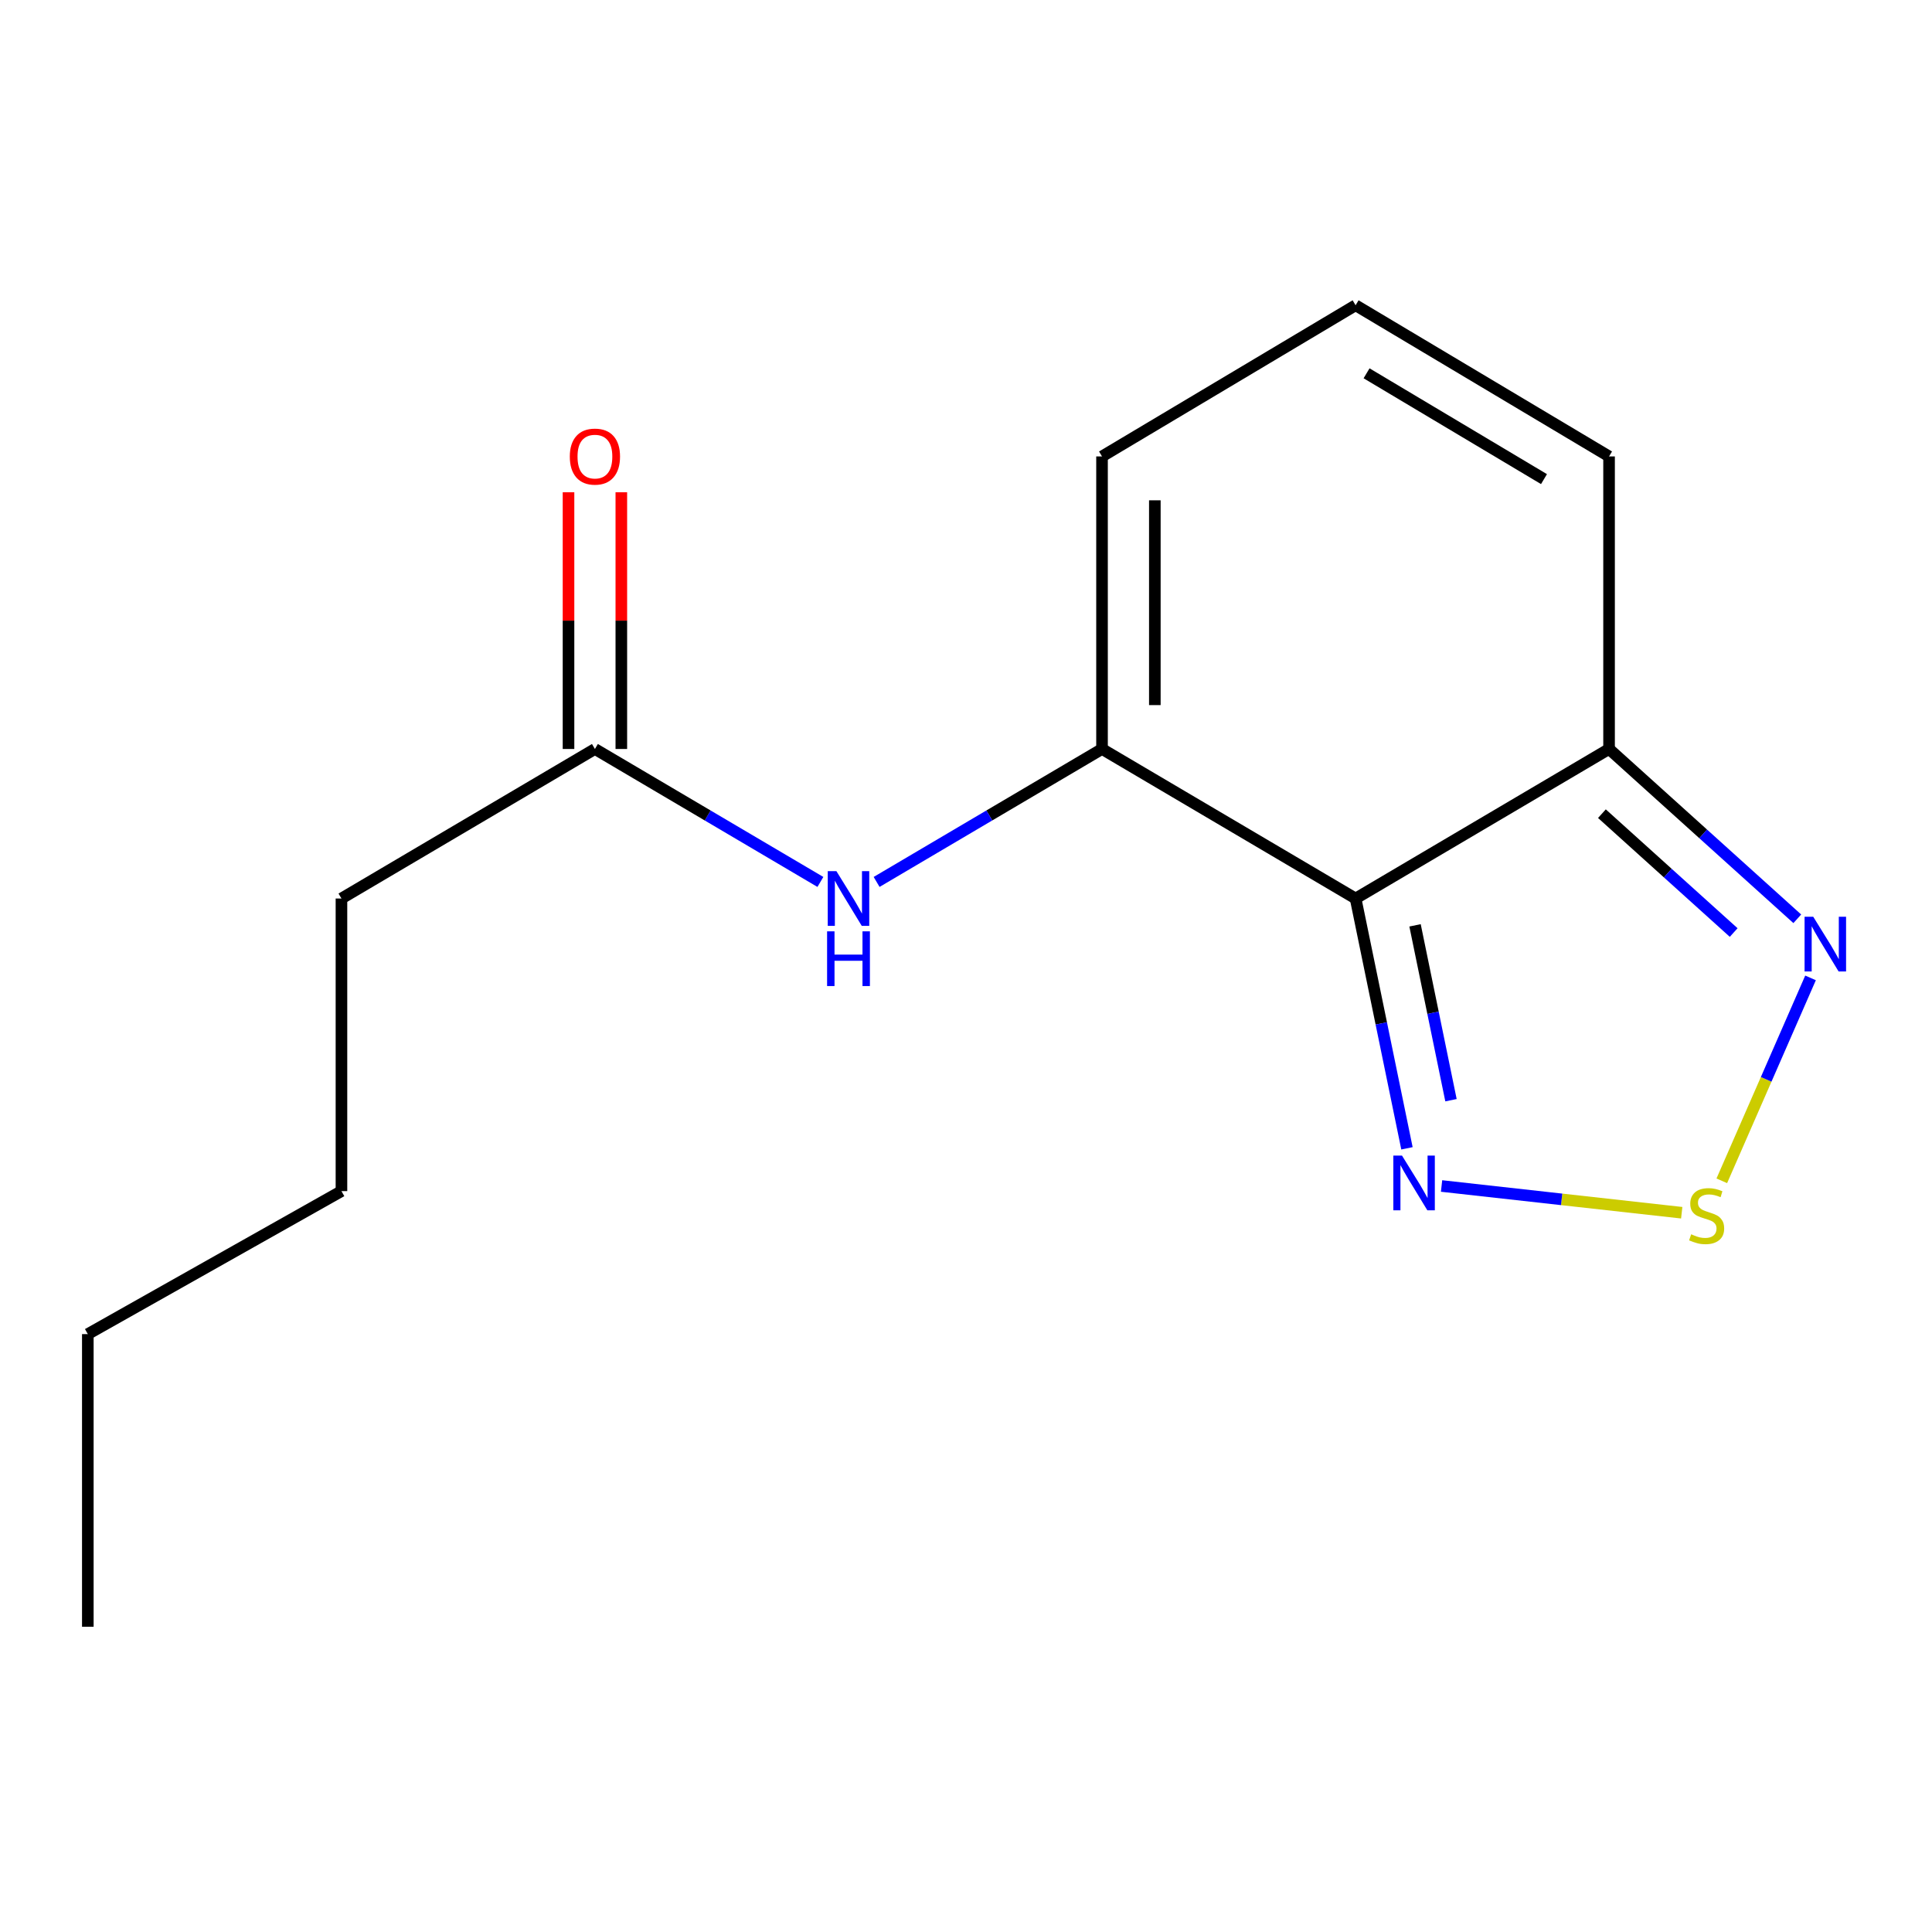 <?xml version='1.0' encoding='iso-8859-1'?>
<svg version='1.1' baseProfile='full'
              xmlns='http://www.w3.org/2000/svg'
                      xmlns:rdkit='http://www.rdkit.org/xml'
                      xmlns:xlink='http://www.w3.org/1999/xlink'
                  xml:space='preserve'
width='1000px' height='1000px' viewBox='0 0 1000 1000'>
<!-- END OF HEADER -->
<rect style='opacity:1.0;fill:#FFFFFF;stroke:none' width='1000' height='1000' x='0' y='0'> </rect>
<path class='bond-0' d='M 701.657,465.068 L 570.404,387.671' style='fill:none;fill-rule:evenodd;stroke:#000000;stroke-width:6px;stroke-linecap:butt;stroke-linejoin:miter;stroke-opacity:1' />
<path class='bond-2' d='M 701.657,465.068 L 714.95,529.717' style='fill:none;fill-rule:evenodd;stroke:#000000;stroke-width:6px;stroke-linecap:butt;stroke-linejoin:miter;stroke-opacity:1' />
<path class='bond-2' d='M 714.95,529.717 L 728.242,594.366' style='fill:none;fill-rule:evenodd;stroke:#0000FF;stroke-width:6px;stroke-linecap:butt;stroke-linejoin:miter;stroke-opacity:1' />
<path class='bond-2' d='M 732.423,478.957 L 741.728,524.211' style='fill:none;fill-rule:evenodd;stroke:#000000;stroke-width:6px;stroke-linecap:butt;stroke-linejoin:miter;stroke-opacity:1' />
<path class='bond-2' d='M 741.728,524.211 L 751.032,569.465' style='fill:none;fill-rule:evenodd;stroke:#0000FF;stroke-width:6px;stroke-linecap:butt;stroke-linejoin:miter;stroke-opacity:1' />
<path class='bond-3' d='M 701.657,465.068 L 832.849,387.671' style='fill:none;fill-rule:evenodd;stroke:#000000;stroke-width:6px;stroke-linecap:butt;stroke-linejoin:miter;stroke-opacity:1' />
<path class='bond-5' d='M 570.404,387.671 L 512.068,422.079' style='fill:none;fill-rule:evenodd;stroke:#000000;stroke-width:6px;stroke-linecap:butt;stroke-linejoin:miter;stroke-opacity:1' />
<path class='bond-5' d='M 512.068,422.079 L 453.731,456.487' style='fill:none;fill-rule:evenodd;stroke:#0000FF;stroke-width:6px;stroke-linecap:butt;stroke-linejoin:miter;stroke-opacity:1' />
<path class='bond-7' d='M 570.404,387.671 L 570.404,236.249' style='fill:none;fill-rule:evenodd;stroke:#000000;stroke-width:6px;stroke-linecap:butt;stroke-linejoin:miter;stroke-opacity:1' />
<path class='bond-7' d='M 597.742,364.958 L 597.742,258.963' style='fill:none;fill-rule:evenodd;stroke:#000000;stroke-width:6px;stroke-linecap:butt;stroke-linejoin:miter;stroke-opacity:1' />
<path class='bond-1' d='M 870.459,627.707 L 808.305,620.787' style='fill:none;fill-rule:evenodd;stroke:#CCCC00;stroke-width:6px;stroke-linecap:butt;stroke-linejoin:miter;stroke-opacity:1' />
<path class='bond-1' d='M 808.305,620.787 L 746.151,613.867' style='fill:none;fill-rule:evenodd;stroke:#0000FF;stroke-width:6px;stroke-linecap:butt;stroke-linejoin:miter;stroke-opacity:1' />
<path class='bond-15' d='M 891.199,611.188 L 914.164,558.673' style='fill:none;fill-rule:evenodd;stroke:#CCCC00;stroke-width:6px;stroke-linecap:butt;stroke-linejoin:miter;stroke-opacity:1' />
<path class='bond-15' d='M 914.164,558.673 L 937.129,506.158' style='fill:none;fill-rule:evenodd;stroke:#0000FF;stroke-width:6px;stroke-linecap:butt;stroke-linejoin:miter;stroke-opacity:1' />
<path class='bond-4' d='M 832.849,387.671 L 881.562,431.618' style='fill:none;fill-rule:evenodd;stroke:#000000;stroke-width:6px;stroke-linecap:butt;stroke-linejoin:miter;stroke-opacity:1' />
<path class='bond-4' d='M 881.562,431.618 L 930.274,475.565' style='fill:none;fill-rule:evenodd;stroke:#0000FF;stroke-width:6px;stroke-linecap:butt;stroke-linejoin:miter;stroke-opacity:1' />
<path class='bond-4' d='M 829.15,421.154 L 863.249,451.917' style='fill:none;fill-rule:evenodd;stroke:#000000;stroke-width:6px;stroke-linecap:butt;stroke-linejoin:miter;stroke-opacity:1' />
<path class='bond-4' d='M 863.249,451.917 L 897.348,482.679' style='fill:none;fill-rule:evenodd;stroke:#0000FF;stroke-width:6px;stroke-linecap:butt;stroke-linejoin:miter;stroke-opacity:1' />
<path class='bond-9' d='M 832.849,387.671 L 832.849,236.249' style='fill:none;fill-rule:evenodd;stroke:#000000;stroke-width:6px;stroke-linecap:butt;stroke-linejoin:miter;stroke-opacity:1' />
<path class='bond-6' d='M 424.633,456.489 L 366.281,422.08' style='fill:none;fill-rule:evenodd;stroke:#0000FF;stroke-width:6px;stroke-linecap:butt;stroke-linejoin:miter;stroke-opacity:1' />
<path class='bond-6' d='M 366.281,422.08 L 307.93,387.671' style='fill:none;fill-rule:evenodd;stroke:#000000;stroke-width:6px;stroke-linecap:butt;stroke-linejoin:miter;stroke-opacity:1' />
<path class='bond-10' d='M 321.599,387.671 L 321.599,321.233' style='fill:none;fill-rule:evenodd;stroke:#000000;stroke-width:6px;stroke-linecap:butt;stroke-linejoin:miter;stroke-opacity:1' />
<path class='bond-10' d='M 321.599,321.233 L 321.599,254.795' style='fill:none;fill-rule:evenodd;stroke:#FF0000;stroke-width:6px;stroke-linecap:butt;stroke-linejoin:miter;stroke-opacity:1' />
<path class='bond-10' d='M 294.261,387.671 L 294.261,321.233' style='fill:none;fill-rule:evenodd;stroke:#000000;stroke-width:6px;stroke-linecap:butt;stroke-linejoin:miter;stroke-opacity:1' />
<path class='bond-10' d='M 294.261,321.233 L 294.261,254.795' style='fill:none;fill-rule:evenodd;stroke:#FF0000;stroke-width:6px;stroke-linecap:butt;stroke-linejoin:miter;stroke-opacity:1' />
<path class='bond-11' d='M 307.93,387.671 L 176.738,465.068' style='fill:none;fill-rule:evenodd;stroke:#000000;stroke-width:6px;stroke-linecap:butt;stroke-linejoin:miter;stroke-opacity:1' />
<path class='bond-16' d='M 570.404,236.249 L 701.657,158.002' style='fill:none;fill-rule:evenodd;stroke:#000000;stroke-width:6px;stroke-linecap:butt;stroke-linejoin:miter;stroke-opacity:1' />
<path class='bond-8' d='M 701.657,158.002 L 832.849,236.249' style='fill:none;fill-rule:evenodd;stroke:#000000;stroke-width:6px;stroke-linecap:butt;stroke-linejoin:miter;stroke-opacity:1' />
<path class='bond-8' d='M 707.332,193.218 L 799.167,247.991' style='fill:none;fill-rule:evenodd;stroke:#000000;stroke-width:6px;stroke-linecap:butt;stroke-linejoin:miter;stroke-opacity:1' />
<path class='bond-12' d='M 176.738,465.068 L 176.738,616.521' style='fill:none;fill-rule:evenodd;stroke:#000000;stroke-width:6px;stroke-linecap:butt;stroke-linejoin:miter;stroke-opacity:1' />
<path class='bond-13' d='M 176.738,616.521 L 45.455,690.531' style='fill:none;fill-rule:evenodd;stroke:#000000;stroke-width:6px;stroke-linecap:butt;stroke-linejoin:miter;stroke-opacity:1' />
<path class='bond-14' d='M 45.455,690.531 L 45.455,841.998' style='fill:none;fill-rule:evenodd;stroke:#000000;stroke-width:6px;stroke-linecap:butt;stroke-linejoin:miter;stroke-opacity:1' />
<path  class='atom-2' d='M 875.348 638.862
Q 875.668 638.982, 876.988 639.542
Q 878.308 640.102, 879.748 640.462
Q 881.228 640.782, 882.668 640.782
Q 885.348 640.782, 886.908 639.502
Q 888.468 638.182, 888.468 635.902
Q 888.468 634.342, 887.668 633.382
Q 886.908 632.422, 885.708 631.902
Q 884.508 631.382, 882.508 630.782
Q 879.988 630.022, 878.468 629.302
Q 876.988 628.582, 875.908 627.062
Q 874.868 625.542, 874.868 622.982
Q 874.868 619.422, 877.268 617.222
Q 879.708 615.022, 884.508 615.022
Q 887.788 615.022, 891.508 616.582
L 890.588 619.662
Q 887.188 618.262, 884.628 618.262
Q 881.868 618.262, 880.348 619.422
Q 878.828 620.542, 878.868 622.502
Q 878.868 624.022, 879.628 624.942
Q 880.428 625.862, 881.548 626.382
Q 882.708 626.902, 884.628 627.502
Q 887.188 628.302, 888.708 629.102
Q 890.228 629.902, 891.308 631.542
Q 892.428 633.142, 892.428 635.902
Q 892.428 639.822, 889.788 641.942
Q 887.188 644.022, 882.828 644.022
Q 880.308 644.022, 878.388 643.462
Q 876.508 642.942, 874.268 642.022
L 875.348 638.862
' fill='#CCCC00'/>
<path  class='atom-3' d='M 725.666 598.123
L 734.946 613.123
Q 735.866 614.603, 737.346 617.283
Q 738.826 619.963, 738.906 620.123
L 738.906 598.123
L 742.666 598.123
L 742.666 626.443
L 738.786 626.443
L 728.826 610.043
Q 727.666 608.123, 726.426 605.923
Q 725.226 603.723, 724.866 603.043
L 724.866 626.443
L 721.186 626.443
L 721.186 598.123
L 725.666 598.123
' fill='#0000FF'/>
<path  class='atom-5' d='M 938.523 474.495
L 947.803 489.495
Q 948.723 490.975, 950.203 493.655
Q 951.683 496.335, 951.763 496.495
L 951.763 474.495
L 955.523 474.495
L 955.523 502.815
L 951.643 502.815
L 941.683 486.415
Q 940.523 484.495, 939.283 482.295
Q 938.083 480.095, 937.723 479.415
L 937.723 502.815
L 934.043 502.815
L 934.043 474.495
L 938.523 474.495
' fill='#0000FF'/>
<path  class='atom-6' d='M 432.922 450.908
L 442.202 465.908
Q 443.122 467.388, 444.602 470.068
Q 446.082 472.748, 446.162 472.908
L 446.162 450.908
L 449.922 450.908
L 449.922 479.228
L 446.042 479.228
L 436.082 462.828
Q 434.922 460.908, 433.682 458.708
Q 432.482 456.508, 432.122 455.828
L 432.122 479.228
L 428.442 479.228
L 428.442 450.908
L 432.922 450.908
' fill='#0000FF'/>
<path  class='atom-6' d='M 428.102 482.06
L 431.942 482.06
L 431.942 494.1
L 446.422 494.1
L 446.422 482.06
L 450.262 482.06
L 450.262 510.38
L 446.422 510.38
L 446.422 497.3
L 431.942 497.3
L 431.942 510.38
L 428.102 510.38
L 428.102 482.06
' fill='#0000FF'/>
<path  class='atom-11' d='M 294.93 236.329
Q 294.93 229.529, 298.29 225.729
Q 301.65 221.929, 307.93 221.929
Q 314.21 221.929, 317.57 225.729
Q 320.93 229.529, 320.93 236.329
Q 320.93 243.209, 317.53 247.129
Q 314.13 251.009, 307.93 251.009
Q 301.69 251.009, 298.29 247.129
Q 294.93 243.249, 294.93 236.329
M 307.93 247.809
Q 312.25 247.809, 314.57 244.929
Q 316.93 242.009, 316.93 236.329
Q 316.93 230.769, 314.57 227.969
Q 312.25 225.129, 307.93 225.129
Q 303.61 225.129, 301.25 227.929
Q 298.93 230.729, 298.93 236.329
Q 298.93 242.049, 301.25 244.929
Q 303.61 247.809, 307.93 247.809
' fill='#FF0000'/>
</svg>

